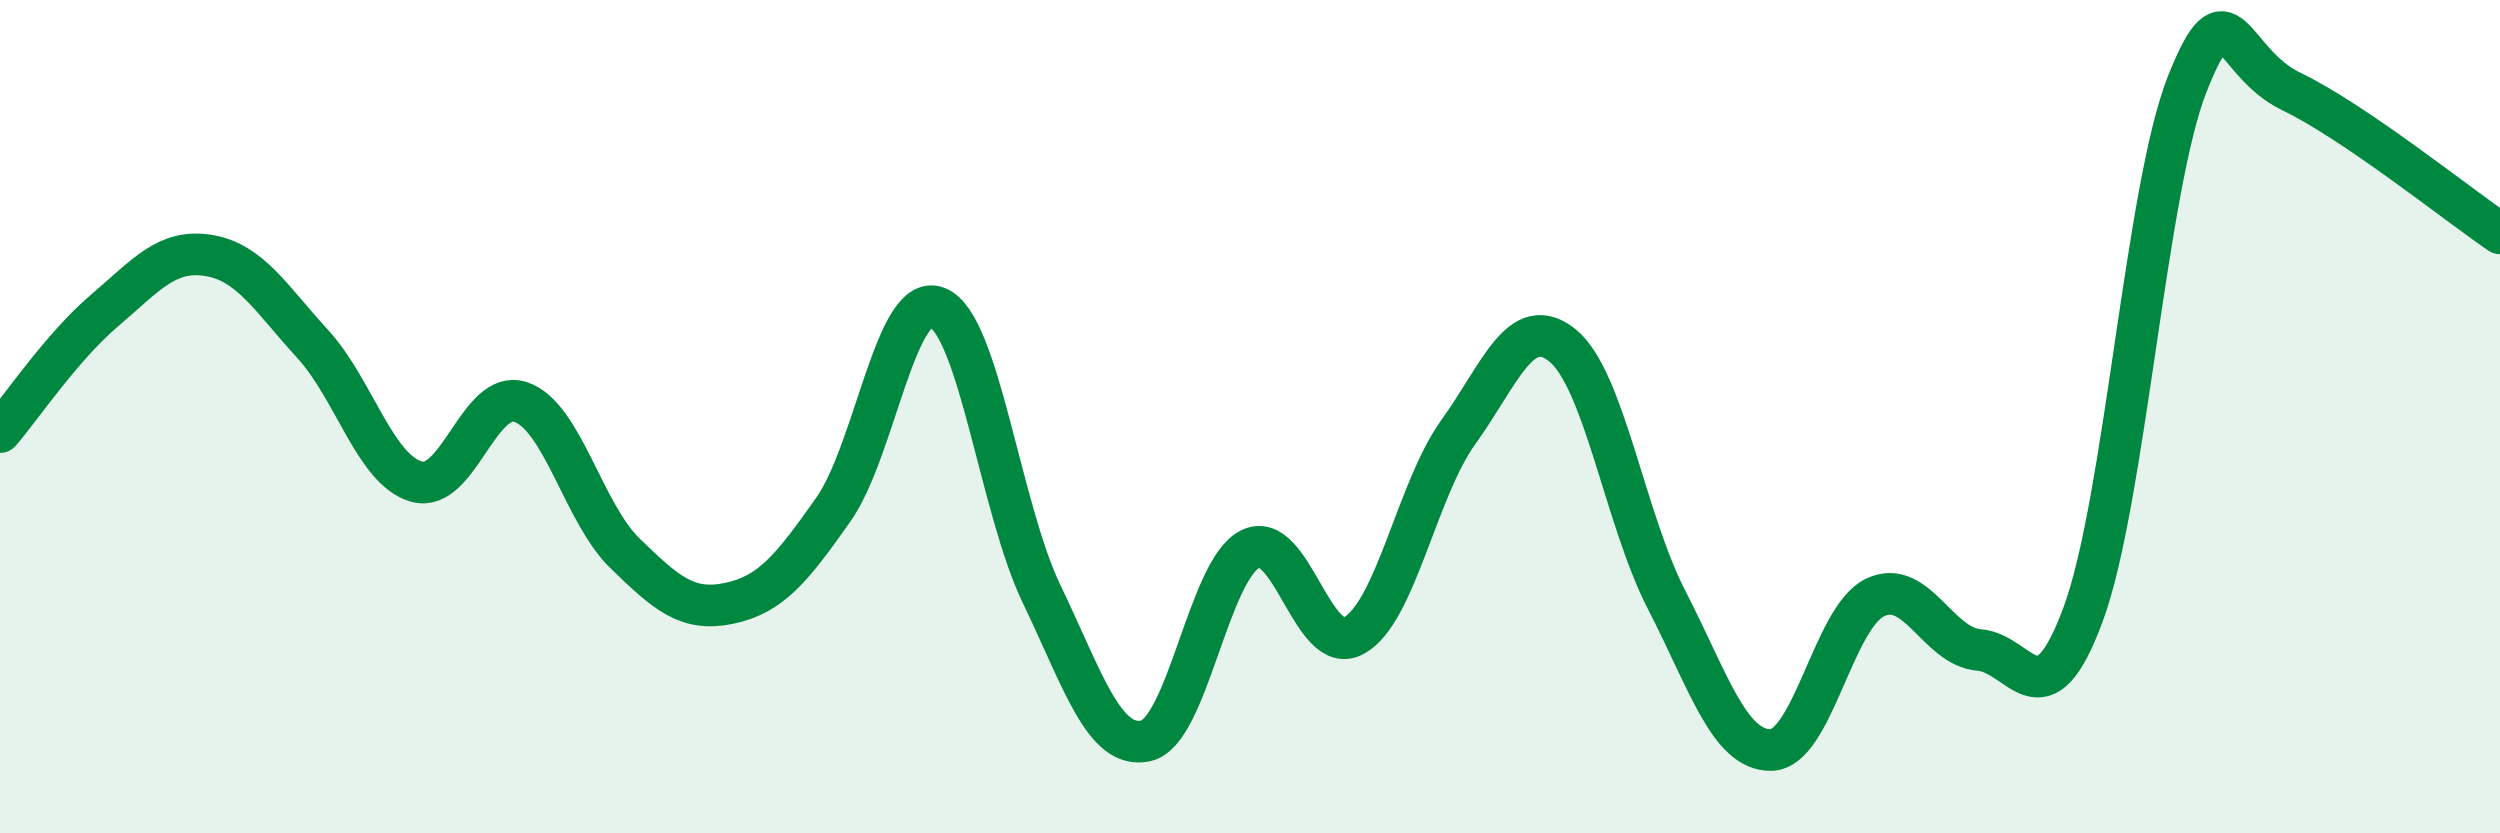 
    <svg width="60" height="20" viewBox="0 0 60 20" xmlns="http://www.w3.org/2000/svg">
      <path
        d="M 0,10.37 C 0.5,9.79 1.5,8.31 2.5,7.46 C 3.5,6.61 4,5.97 5,6.13 C 6,6.29 6.5,7.16 7.5,8.25 C 8.5,9.34 9,11.28 10,11.56 C 11,11.84 11.5,9.31 12.5,9.65 C 13.5,9.99 14,12.31 15,13.28 C 16,14.25 16.5,14.69 17.5,14.48 C 18.5,14.27 19,13.65 20,12.23 C 21,10.81 21.5,6.97 22.5,7.38 C 23.5,7.79 24,12.18 25,14.26 C 26,16.34 26.5,18 27.5,17.78 C 28.5,17.56 29,13.69 30,13.18 C 31,12.67 31.5,15.81 32.5,15.25 C 33.5,14.69 34,11.76 35,10.37 C 36,8.98 36.5,7.48 37.5,8.29 C 38.5,9.1 39,12.46 40,14.4 C 41,16.34 41.5,18.01 42.5,18 C 43.5,17.99 44,14.82 45,14.34 C 46,13.86 46.5,15.52 47.5,15.6 C 48.5,15.68 49,17.45 50,14.73 C 51,12.01 51.5,4.51 52.5,2 C 53.5,-0.51 53.5,1.48 55,2.2 C 56.5,2.92 59,4.92 60,5.6L60 20L0 20Z"
        fill="#008740"
        opacity="0.1"
        stroke-linecap="round"
        stroke-linejoin="round"
      />
      <path
        d="M 0,10.37 C 0.5,9.79 1.5,8.31 2.5,7.46 C 3.5,6.61 4,5.97 5,6.13 C 6,6.29 6.5,7.16 7.5,8.25 C 8.5,9.34 9,11.28 10,11.56 C 11,11.84 11.5,9.31 12.5,9.65 C 13.5,9.99 14,12.31 15,13.28 C 16,14.25 16.5,14.69 17.5,14.48 C 18.5,14.27 19,13.65 20,12.23 C 21,10.81 21.5,6.97 22.5,7.38 C 23.5,7.79 24,12.18 25,14.26 C 26,16.34 26.5,18 27.5,17.78 C 28.5,17.56 29,13.69 30,13.18 C 31,12.67 31.5,15.81 32.5,15.25 C 33.5,14.69 34,11.76 35,10.37 C 36,8.98 36.5,7.48 37.5,8.29 C 38.5,9.1 39,12.46 40,14.4 C 41,16.34 41.5,18.01 42.5,18 C 43.5,17.99 44,14.82 45,14.34 C 46,13.86 46.5,15.52 47.5,15.6 C 48.5,15.68 49,17.45 50,14.73 C 51,12.01 51.5,4.51 52.5,2 C 53.5,-0.51 53.5,1.48 55,2.2 C 56.5,2.92 59,4.92 60,5.6"
        stroke="#008740"
        stroke-width="1"
        fill="none"
        stroke-linecap="round"
        stroke-linejoin="round"
      />
    </svg>
  